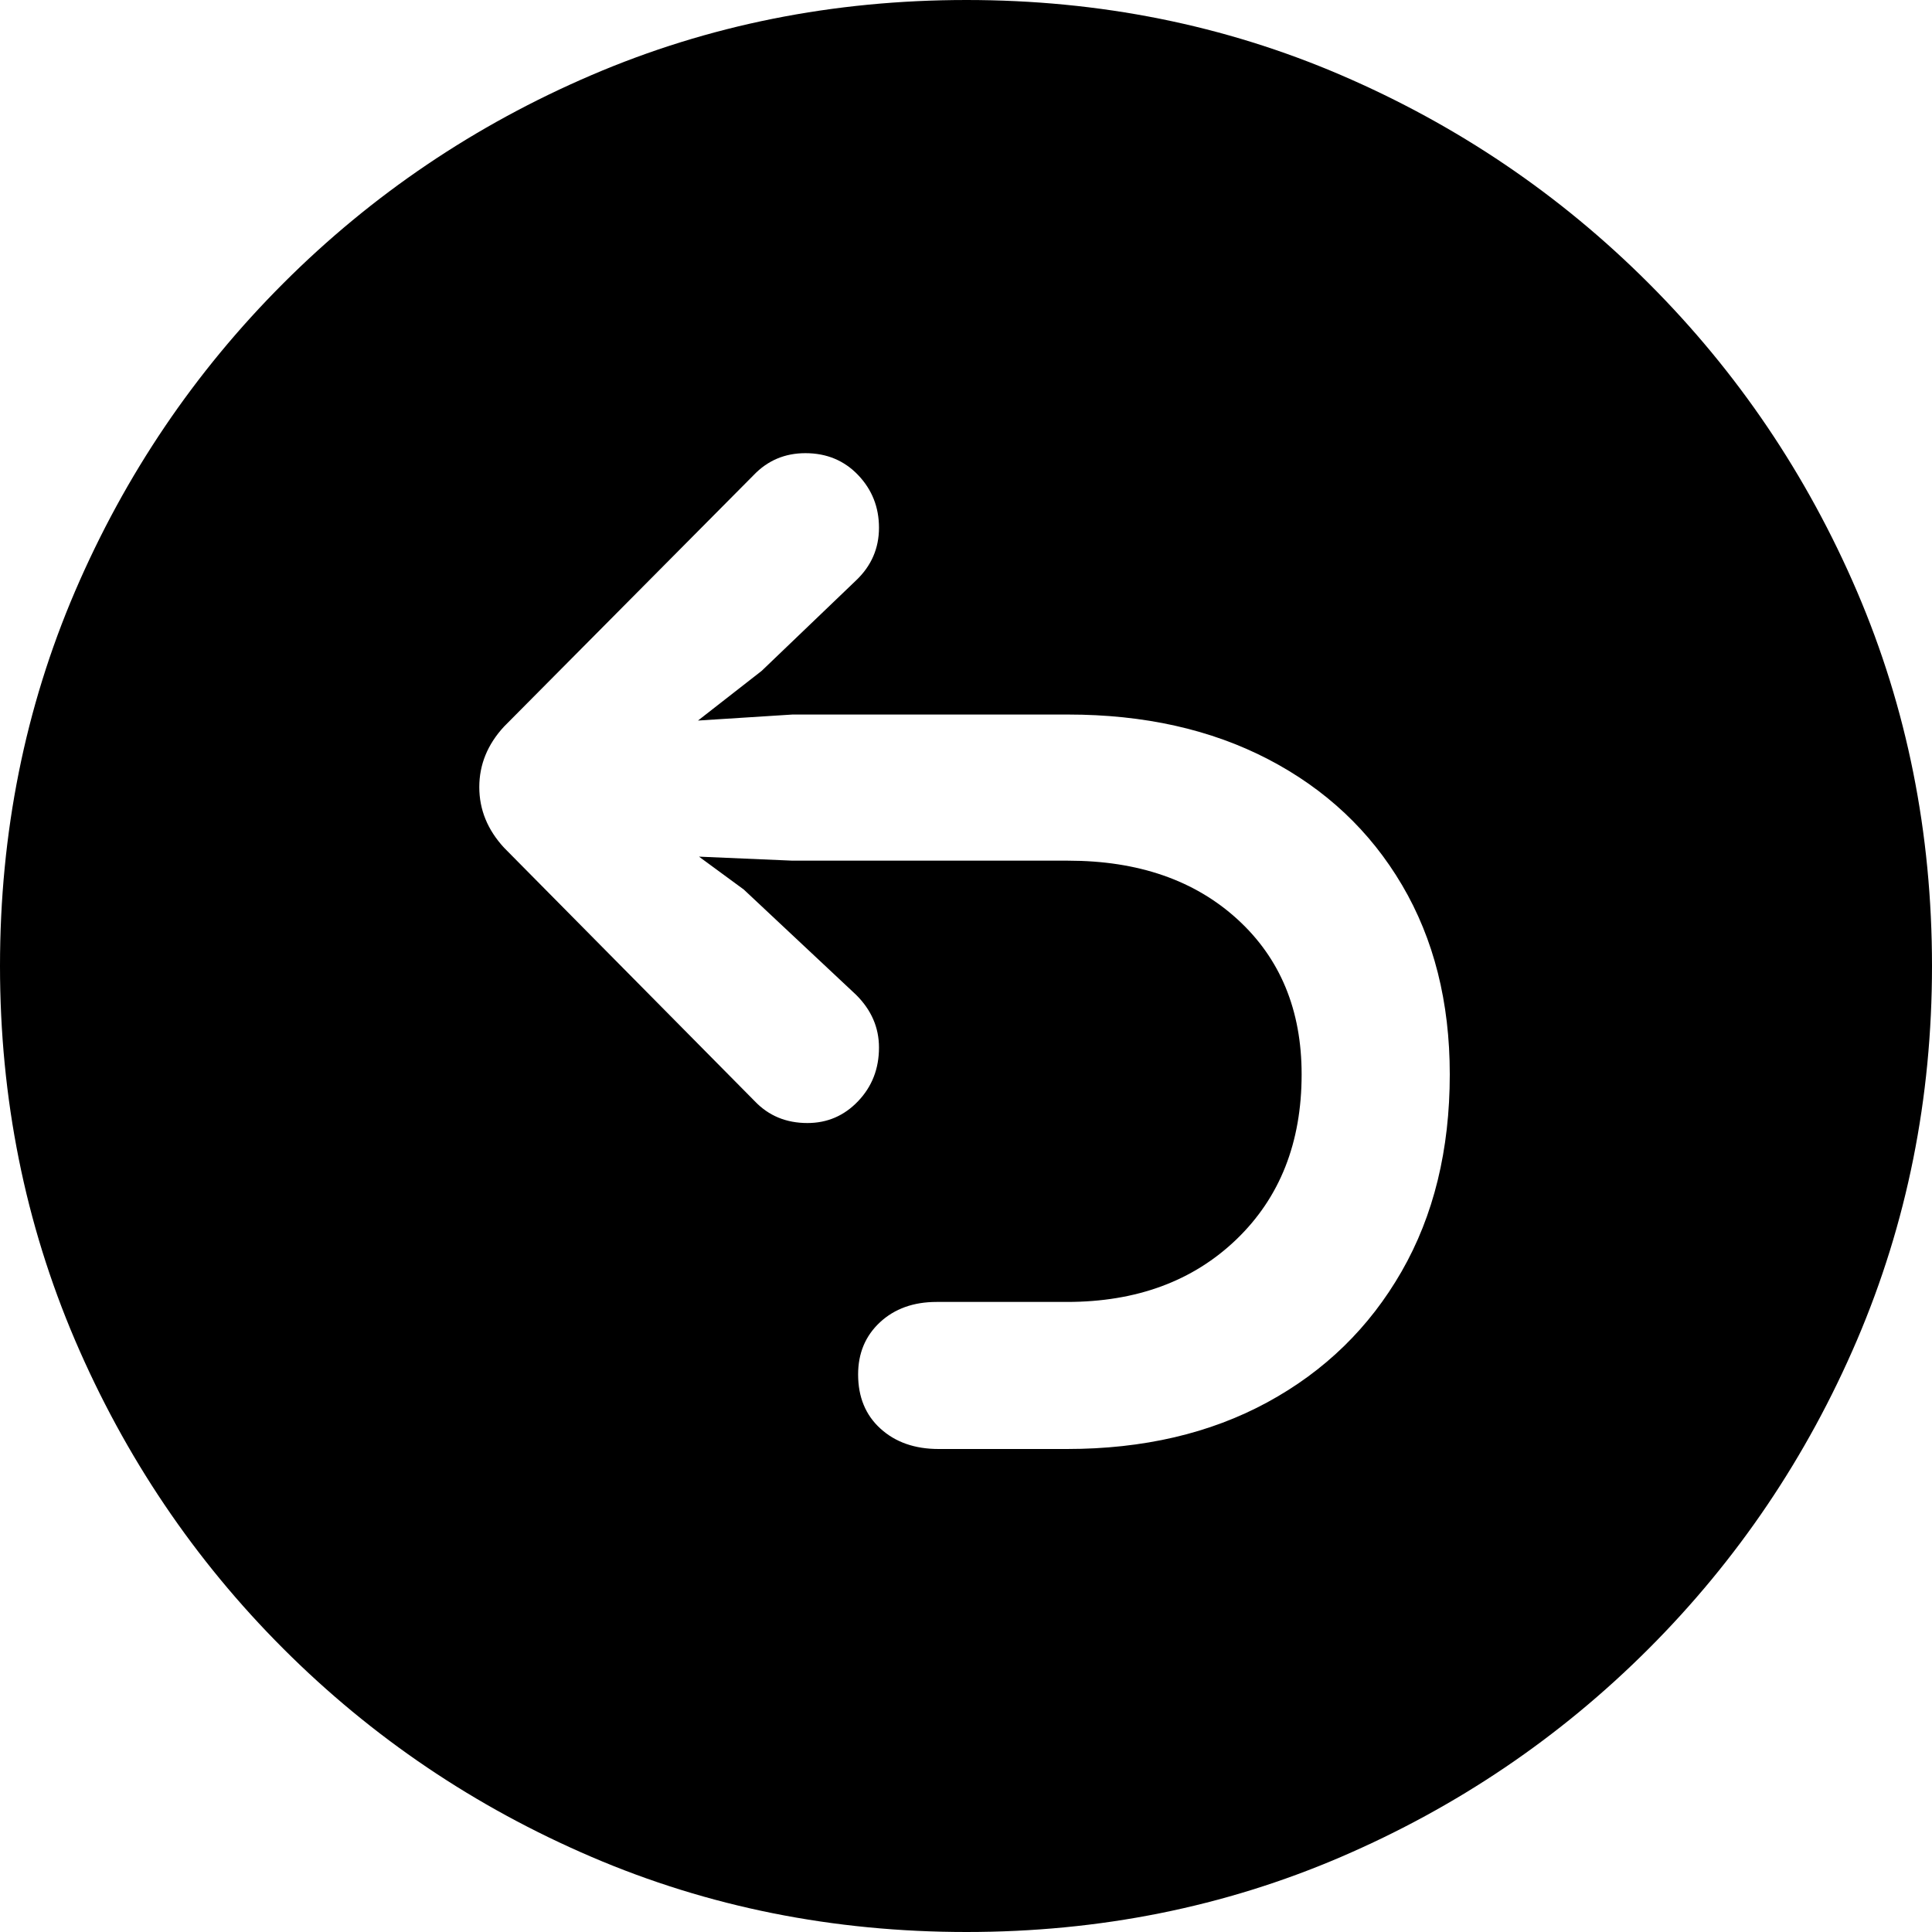 <svg width="25px" height="25px" viewBox="0 0 25 25" version="1.1" xmlns="http://www.w3.org/2000/svg" xmlns:xlink="http://www.w3.org/1999/xlink">
    <g id="Design" stroke="none" stroke-width="1" fill="none" fill-rule="evenodd">
        <g id="Ontwerp-Desktop-product" transform="translate(-786, -857)" fill="#000000" fill-rule="nonzero">
            <g id="􀂏" transform="translate(786, 857)">
                <path d="M12.506,25 C10.782,25 9.165,24.676 7.656,24.029 C6.146,23.382 4.816,22.484 3.667,21.335 C2.518,20.186 1.619,18.855 0.971,17.342 C0.324,15.829 0,14.215 0,12.5 C0,10.777 0.324,9.161 0.971,7.652 C1.619,6.143 2.518,4.814 3.667,3.665 C4.816,2.516 6.146,1.618 7.656,0.971 C9.165,0.324 10.782,0 12.506,0 C14.231,0 15.845,0.324 17.351,0.971 C18.856,1.618 20.184,2.516 21.333,3.665 C22.482,4.814 23.381,6.143 24.029,7.652 C24.676,9.161 25,10.777 25,12.5 C25,14.215 24.676,15.829 24.029,17.342 C23.381,18.855 22.482,20.186 21.333,21.335 C20.184,22.484 18.856,23.382 17.351,24.029 C15.845,24.676 14.231,25 12.506,25 Z M18.76,13.902 C18.76,12.967 18.554,12.151 18.142,11.452 C17.73,10.753 17.153,10.211 16.411,9.825 C15.669,9.439 14.805,9.246 13.819,9.246 L10.255,9.246 L9.032,9.324 L9.856,8.681 L11.078,7.51 C11.276,7.322 11.374,7.094 11.374,6.829 C11.374,6.563 11.284,6.336 11.104,6.147 C10.924,5.959 10.697,5.864 10.422,5.864 C10.156,5.864 9.933,5.959 9.753,6.147 L6.523,9.401 C6.309,9.632 6.202,9.894 6.202,10.185 C6.202,10.477 6.309,10.738 6.523,10.97 L9.766,14.249 C9.946,14.438 10.173,14.532 10.448,14.532 C10.705,14.532 10.924,14.438 11.104,14.249 C11.284,14.06 11.374,13.829 11.374,13.555 C11.374,13.297 11.276,13.07 11.078,12.873 L9.624,11.51 L9.045,11.085 L10.255,11.137 L13.819,11.137 C14.728,11.137 15.459,11.39 16.013,11.896 C16.566,12.401 16.843,13.07 16.843,13.902 C16.843,14.785 16.562,15.496 16,16.037 C15.438,16.577 14.707,16.847 13.806,16.847 L12.12,16.847 C11.82,16.847 11.576,16.935 11.387,17.11 C11.198,17.286 11.104,17.511 11.104,17.785 C11.104,18.077 11.2,18.311 11.393,18.486 C11.586,18.662 11.837,18.75 12.146,18.75 L13.806,18.75 C14.792,18.75 15.657,18.549 16.399,18.146 C17.141,17.743 17.72,17.179 18.136,16.454 C18.552,15.73 18.76,14.879 18.76,13.902 Z" id="Shape"></path>
            </g>
        </g>
    </g>
</svg>